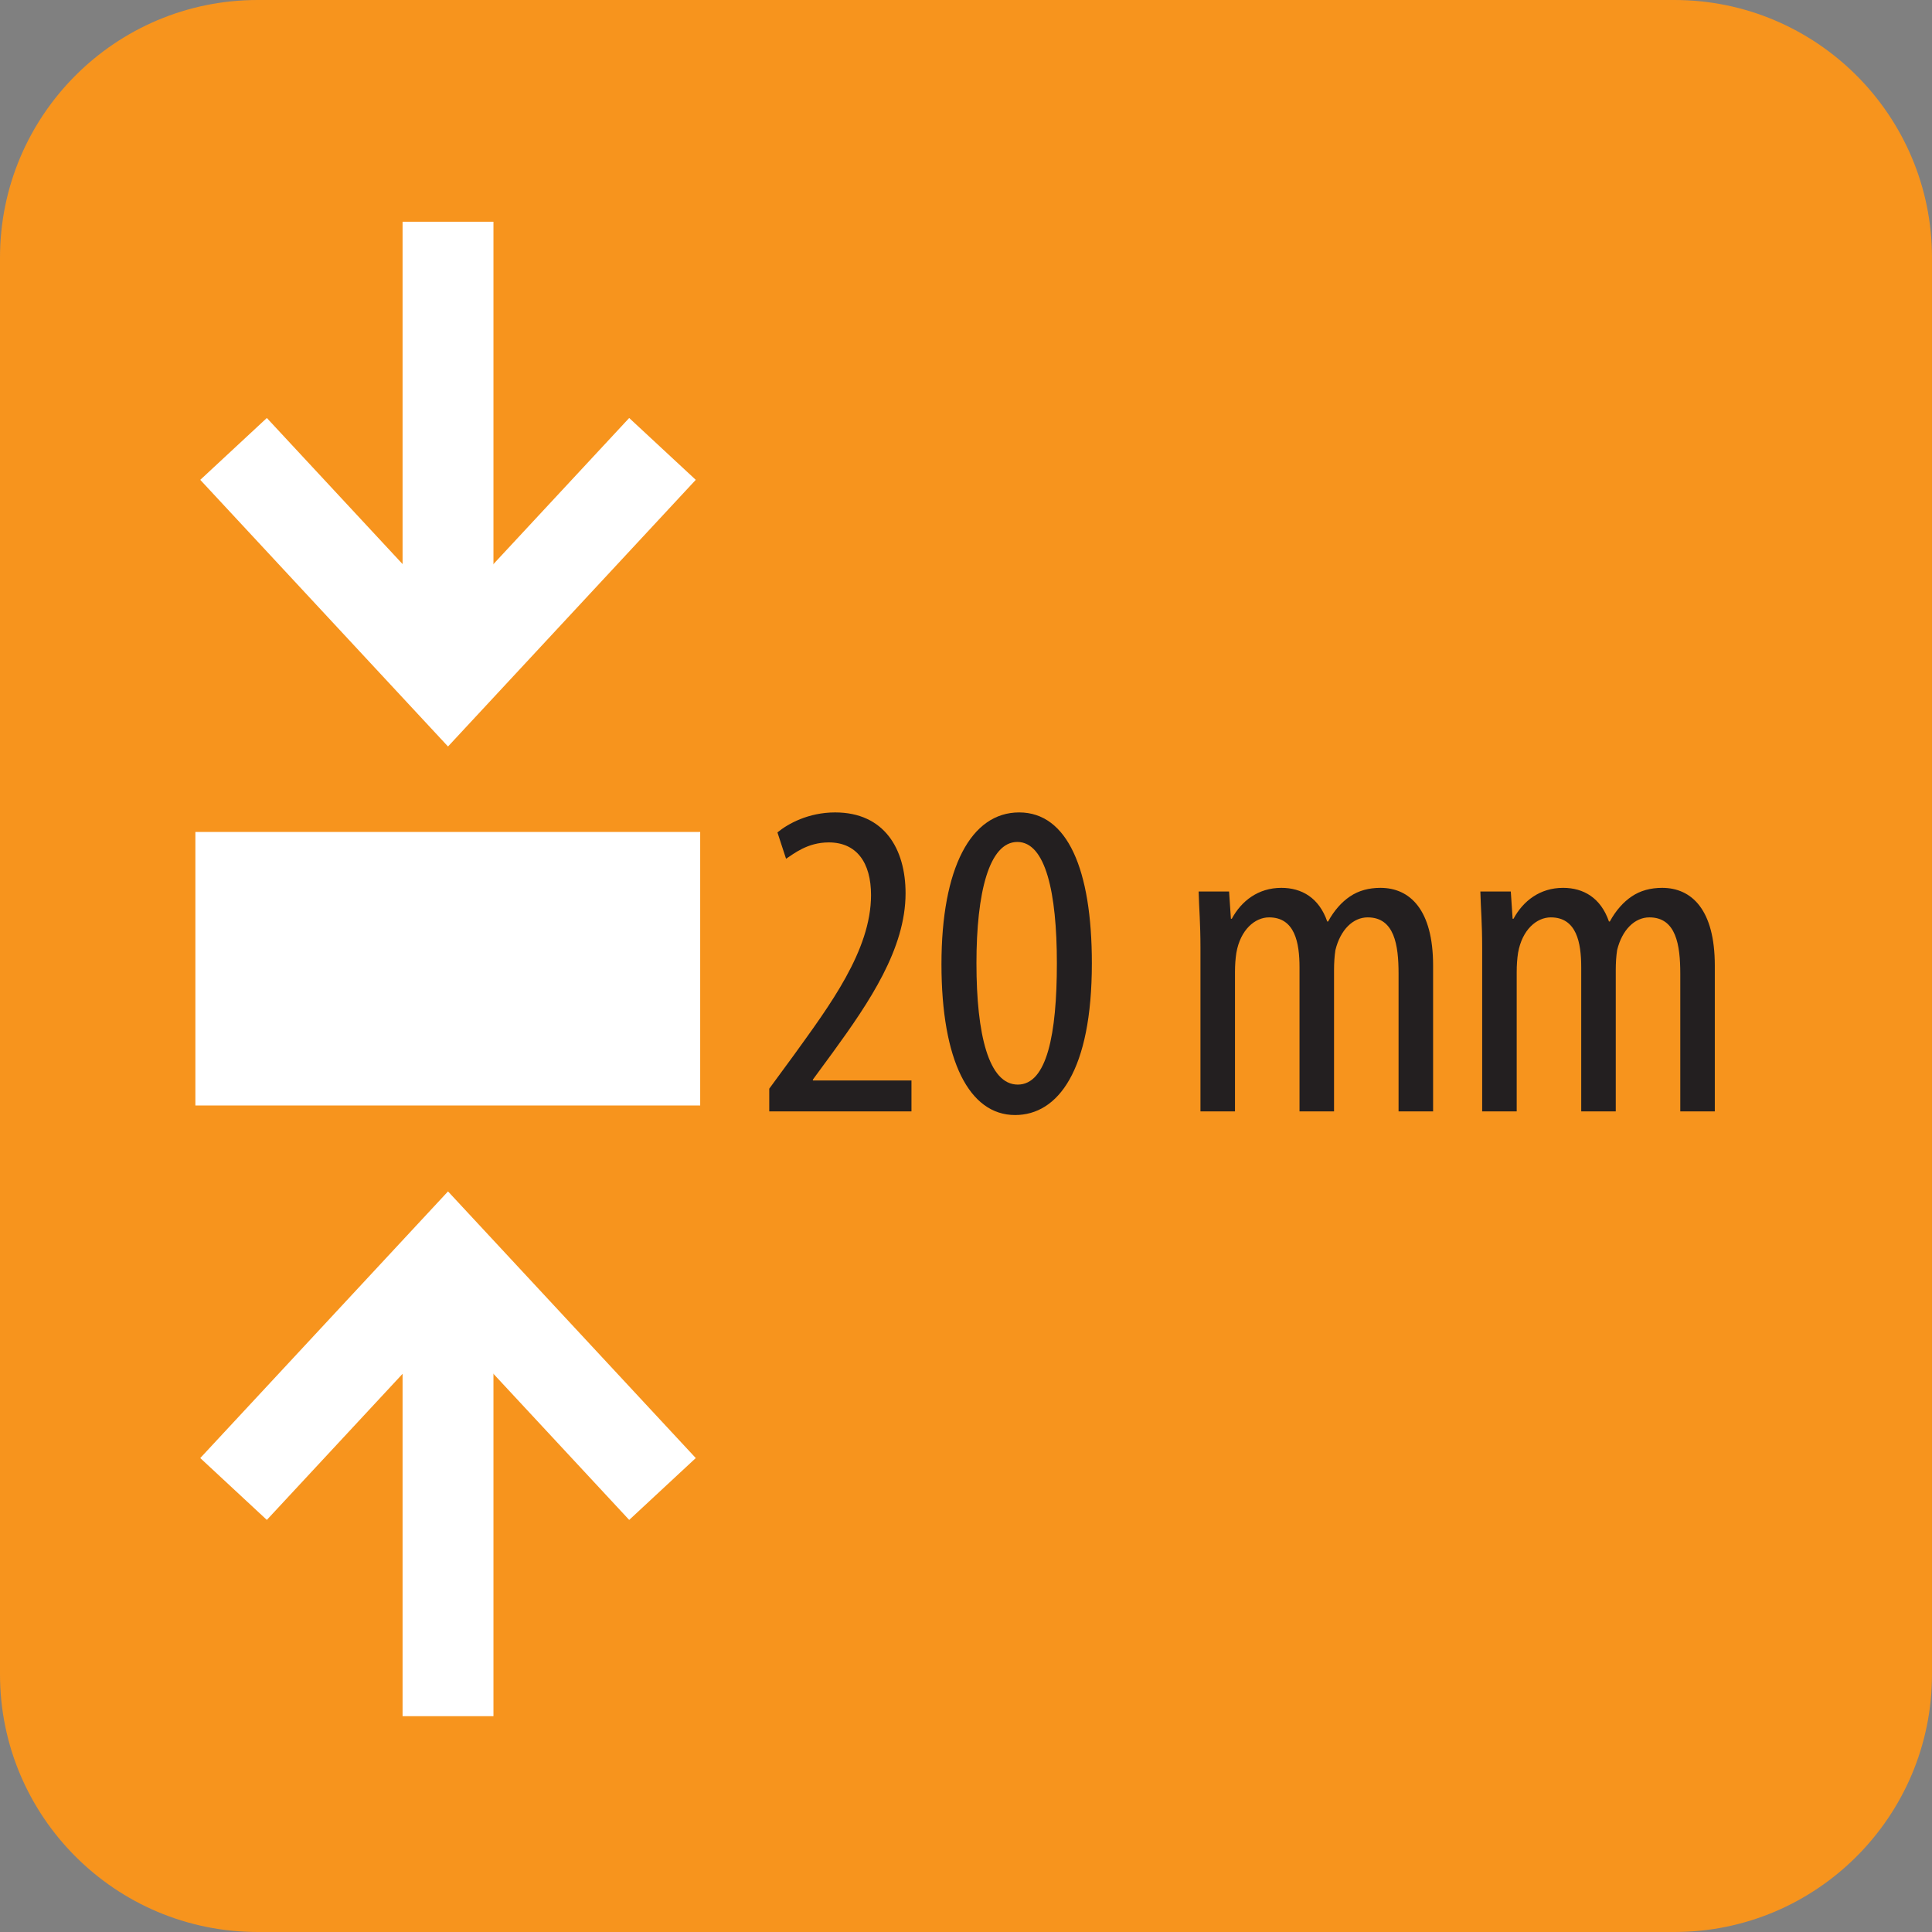 <?xml version="1.0" encoding="UTF-8"?><svg id="Layer_2" xmlns="http://www.w3.org/2000/svg" viewBox="0 0 42.52 42.52"><rect x="0" y="0" width="42.52" height="42.52" fill="#808080" stroke="none"/><defs><style>.cls-1,.cls-2{fill:none;}.cls-3{fill:#f7941d;}.cls-4{fill:#fff;}.cls-5{fill:#231f20;}.cls-2{stroke:#fff;stroke-width:2px;}</style></defs><g id="Layer_1-2"><path class="cls-3" d="m5.67,0h31.18c3.13,0,5.67,2.54,5.67,5.67v31.18c0,3.13-2.54,5.67-5.67,5.67H5.67c-3.13,0-5.67-2.54-5.67-5.67V5.67C0,2.54,2.54,0,5.67,0Z"/><path class="cls-5" d="m16.93,24.46v-.5l.55-.75c.77-1.07,1.69-2.29,1.69-3.51,0-.72-.32-1.16-.93-1.16-.47,0-.77.25-.94.36l-.19-.58c.23-.19.68-.44,1.27-.44,1.08,0,1.55.8,1.55,1.78,0,1.22-.8,2.4-1.6,3.5l-.44.6v.02h2.17v.68h-3.13Z"/><path class="cls-5" d="m24.03,21.2c0,2.37-.75,3.34-1.69,3.34-1.01,0-1.62-1.2-1.62-3.32s.65-3.34,1.71-3.34,1.6,1.25,1.6,3.32Zm-2.54,0c0,1.57.27,2.67.91,2.67s.86-1.11.86-2.67-.25-2.67-.87-2.67-.9,1.11-.9,2.67Z"/><path class="cls-5" d="m26.42,20.87c0-.57-.03-.86-.04-1.25h.67l.04.6h.02c.21-.39.58-.68,1.09-.68.45,0,.83.22,1.01.74h.02c.13-.24.3-.43.48-.55.19-.13.42-.19.67-.19.65,0,1.16.48,1.16,1.71v3.21h-.76v-3.03c0-.63-.09-1.24-.68-1.24-.32,0-.6.27-.71.72-.02.13-.03.28-.03.44v3.11h-.76v-3.17c0-.54-.1-1.1-.67-1.1-.31,0-.63.27-.72.78-.02.13-.03.27-.03.42v3.07h-.76v-3.59Z"/><path class="cls-5" d="m32.62,20.87c0-.57-.03-.86-.04-1.25h.67l.04.6h.02c.21-.39.58-.68,1.09-.68.45,0,.83.22,1.01.74h.02c.13-.24.3-.43.48-.55.19-.13.42-.19.67-.19.65,0,1.16.48,1.16,1.71v3.21h-.76v-3.03c0-.63-.09-1.24-.68-1.24-.32,0-.6.27-.71.72-.02.13-.03.28-.03.44v3.11h-.76v-3.17c0-.54-.1-1.1-.67-1.1-.31,0-.63.27-.72.78-.02.13-.03.27-.03.42v3.07h-.76v-3.59Z"/><rect class="cls-1" x="3.3" y="17.31" width="13.11" height="8.02"/><rect class="cls-4" x="4.3" y="18.31" width="11.11" height="6.02"/><rect class="cls-1" x="3.4" y="25.22" width="12.91" height="13.55"/><line class="cls-2" x1="9.86" y1="37.77" x2="9.86" y2="27.69"/><polyline class="cls-2" points="5.14 32.77 9.86 27.69 14.58 32.77"/><rect class="cls-1" x="3.4" y="3.88" width="12.91" height="13.55"/><line class="cls-2" x1="9.86" y1="4.88" x2="9.86" y2="14.96"/><polyline class="cls-2" points="14.58 9.88 9.86 14.96 5.14 9.88"/></g></svg>